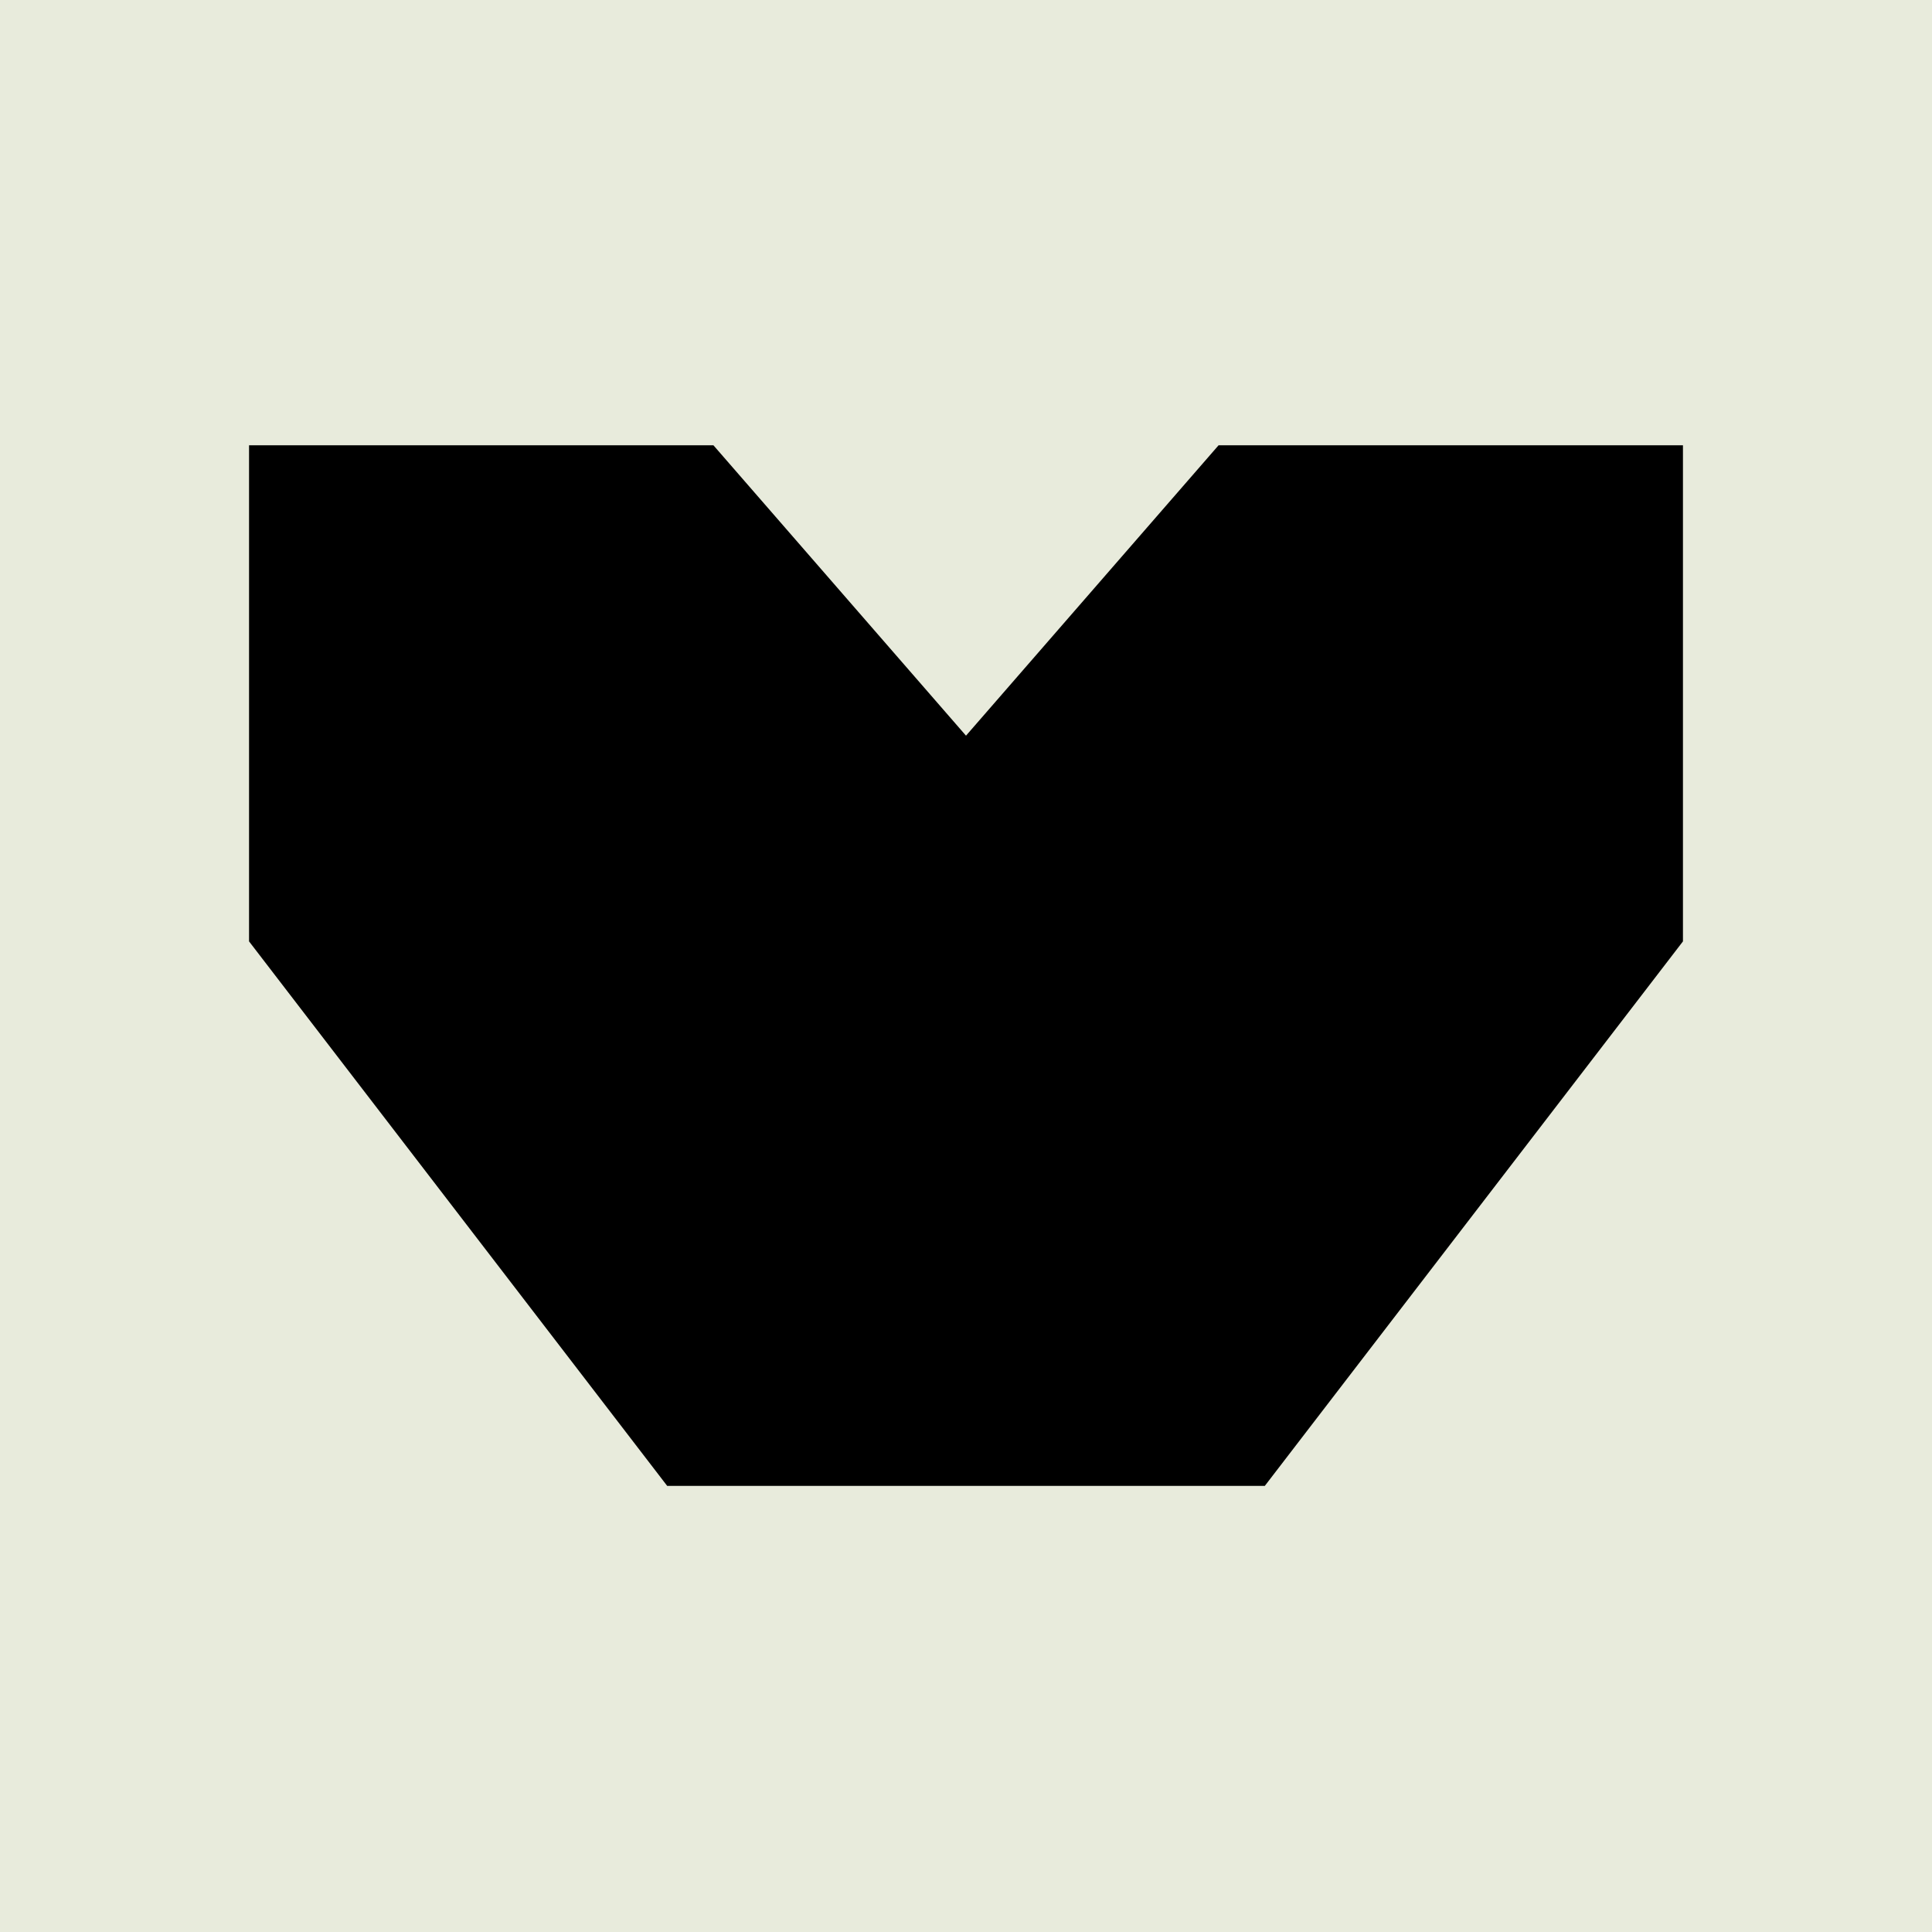 <svg xmlns="http://www.w3.org/2000/svg" width="512" height="512" viewBox="0 0 512 512" fill="none"><rect width="512" height="512" fill="#E8EBDC"></rect><path d="M256 194.962L189.061 118L66 118L66 249.477L176.816 393.781H335.184L446 249.477L446 118L322.939 118L256 194.962Z" fill="black"></path></svg>